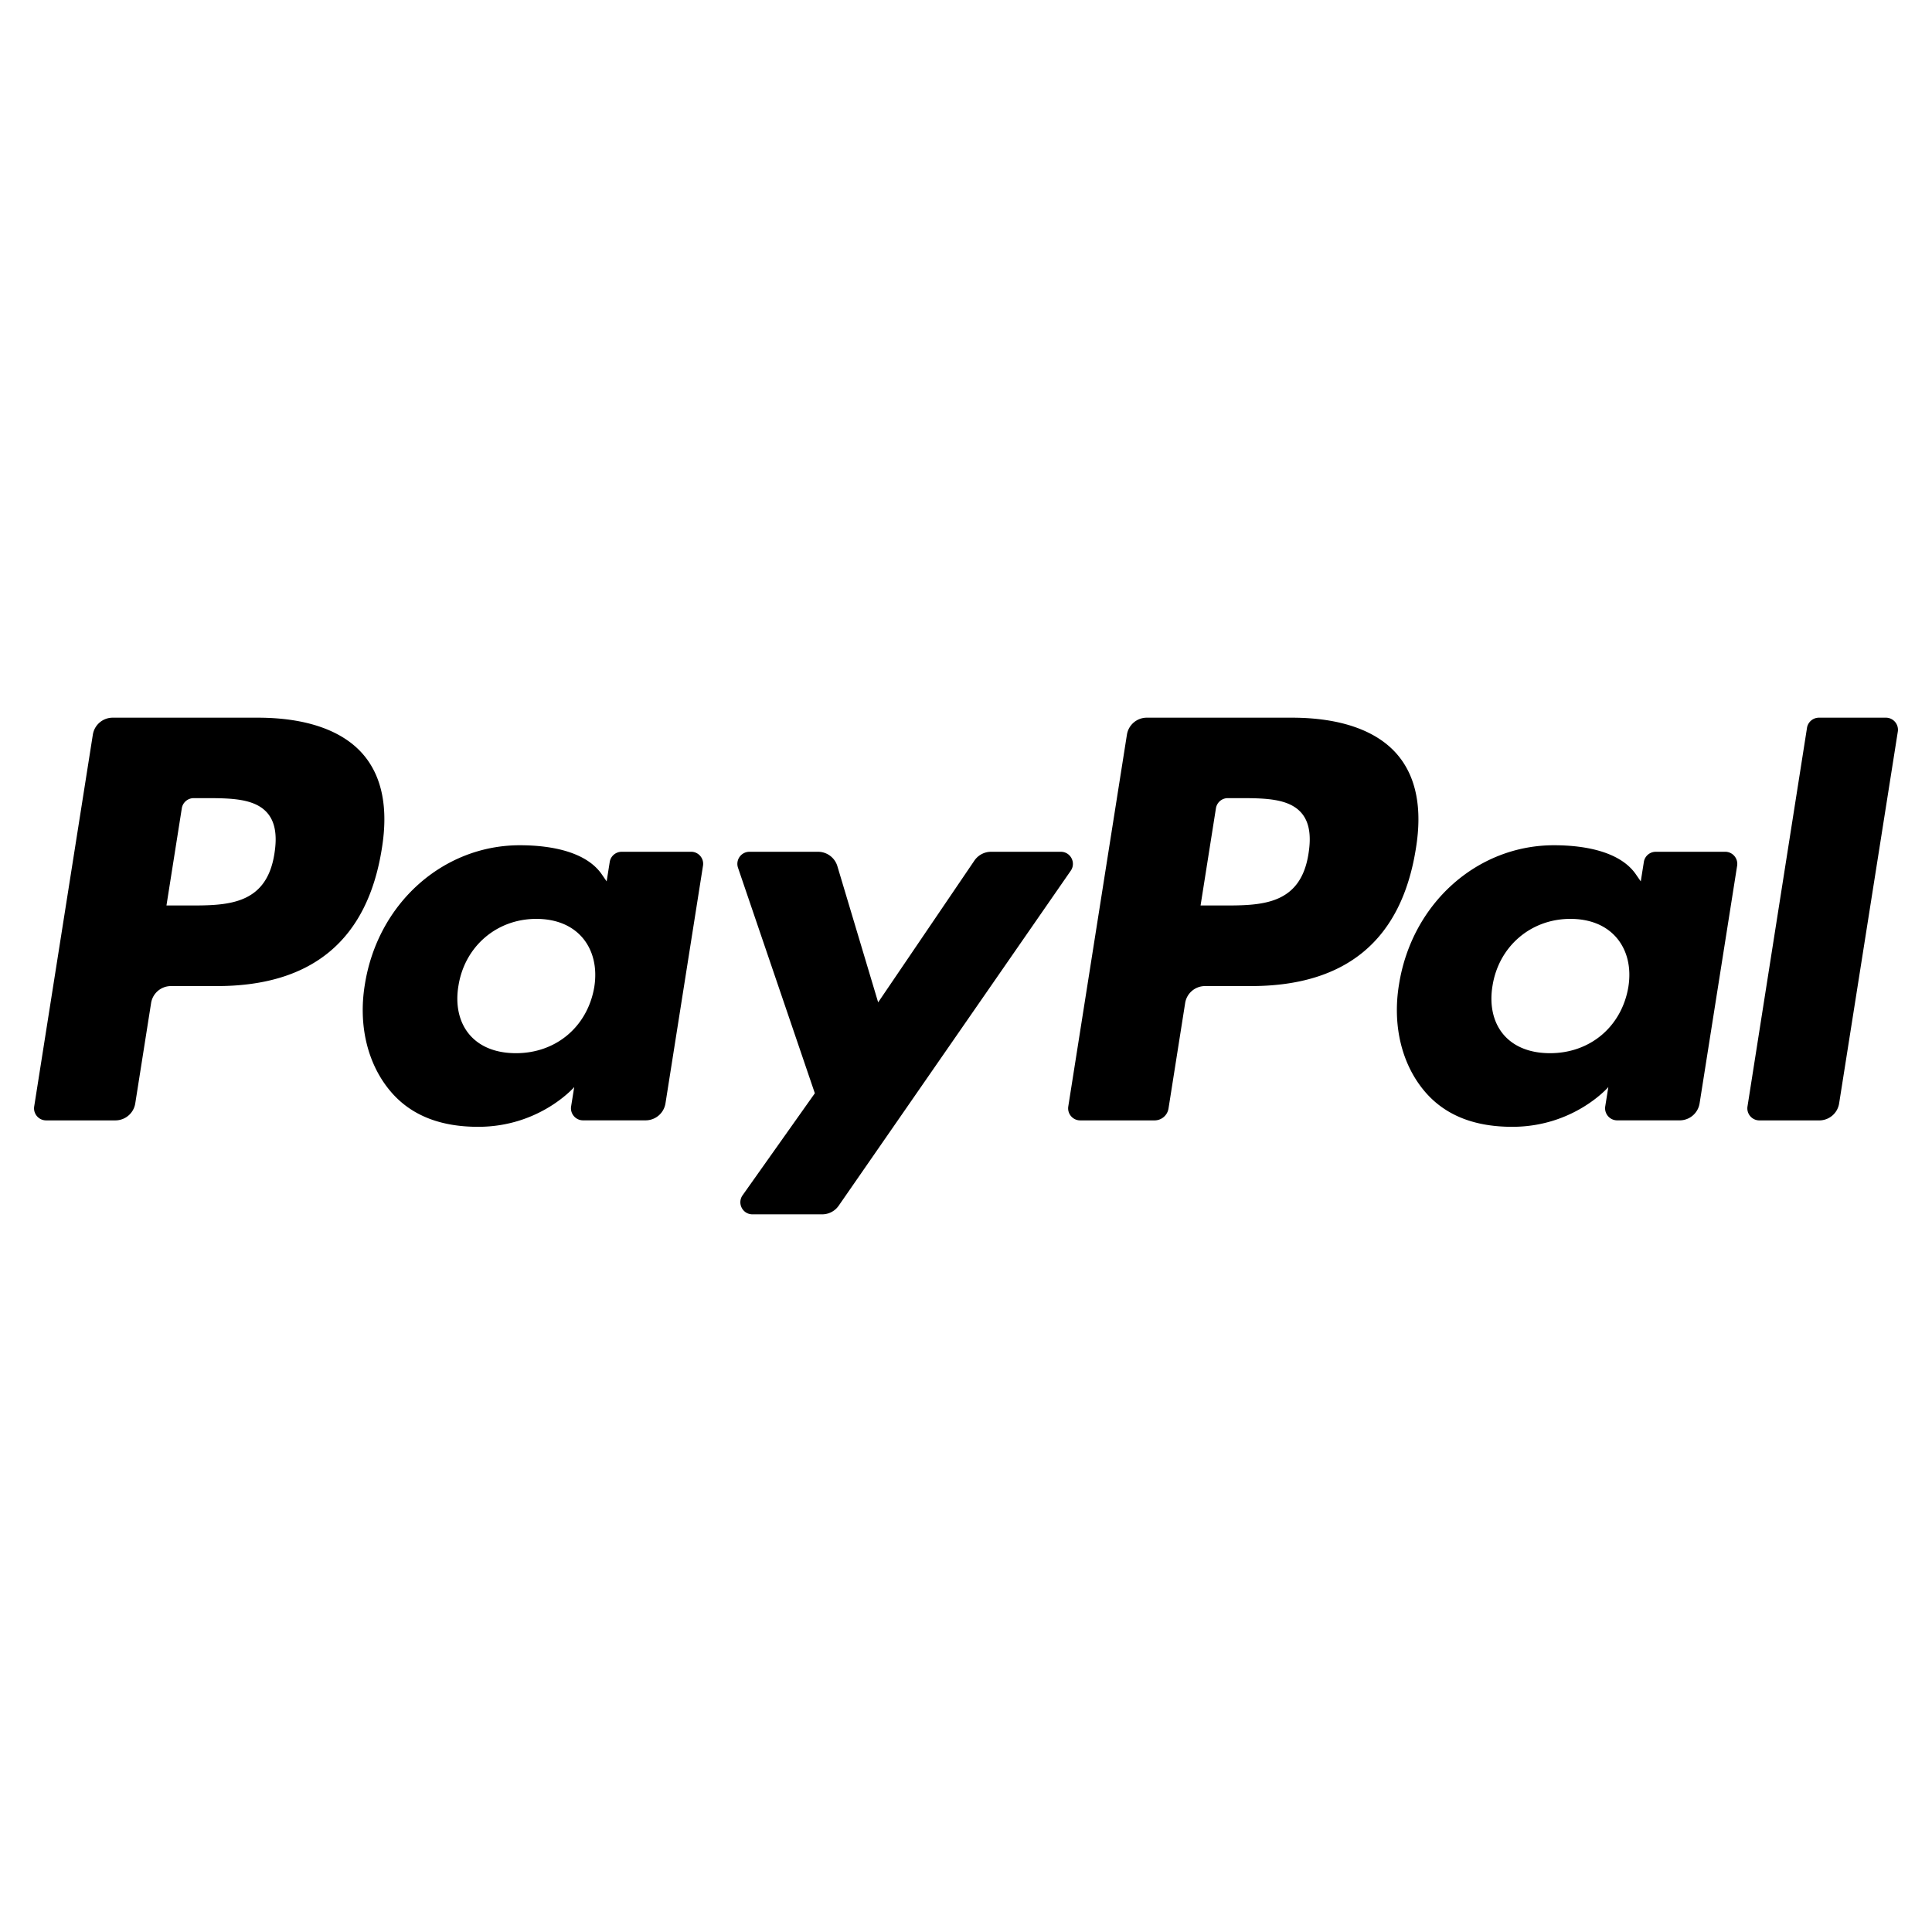 <svg xmlns="http://www.w3.org/2000/svg" data-name="레이어_1" viewBox="0 0 1000 1000"><path d="M142.05 441.75c-4.1 26.93-24.68 26.93-44.57 26.93H86.16l7.94-50.29c.47-3.04 3.11-5.28 6.18-5.28h5.19c13.55 0 26.33 0 32.94 7.72 3.94 4.61 5.15 11.46 3.64 20.91Zm-8.66-70.28H58.35c-5.14 0-9.5 3.73-10.3 8.8L17.7 572.69c-.6 3.8 2.34 7.22 6.19 7.22h35.82c5.14 0 9.5-3.73 10.3-8.81l8.19-51.9c.79-5.08 5.17-8.81 10.29-8.81h23.76c49.43 0 77.96-23.92 85.41-71.32 3.36-20.74.14-37.03-9.57-48.44-10.67-12.53-29.58-19.16-54.7-19.16Zm174.22 139.35c-3.47 20.53-19.76 34.31-40.54 34.31-10.43 0-18.77-3.35-24.13-9.69-5.31-6.3-7.33-15.26-5.64-25.25 3.24-20.35 19.81-34.58 40.27-34.58 10.2 0 18.5 3.39 23.96 9.79 5.48 6.46 7.65 15.48 6.08 25.42Zm50.09-69.94h-35.93c-3.06 0-5.71 2.24-6.18 5.28L314 456.21l-2.51-3.64c-7.78-11.29-25.13-15.07-42.44-15.07-39.71 0-73.62 30.08-80.23 72.26-3.43 21.04 1.45 41.17 13.39 55.2 10.95 12.9 26.62 18.28 45.26 18.28 32 0 49.74-20.57 49.74-20.57l-1.6 9.98c-.6 3.82 2.34 7.24 6.17 7.24h32.37c5.15 0 9.49-3.73 10.3-8.81l19.42-122.99c.61-3.79-2.32-7.22-6.16-7.22Zm191.38 0h-36.11c-3.45 0-6.68 1.71-8.64 4.58l-49.8 73.36-21.11-70.5c-1.33-4.41-5.4-7.44-10.01-7.44h-35.48c-4.31 0-7.31 4.21-5.94 8.27l39.77 116.72-37.39 52.79c-2.94 4.16.02 9.88 5.1 9.88h36.07c3.42 0 6.63-1.67 8.57-4.48l120.1-173.36c2.87-4.15-.08-9.82-5.14-9.82Zm128.21.87c-4.09 26.93-24.67 26.93-44.57 26.93h-11.31l7.95-50.29a6.23 6.23 0 0 1 6.17-5.28h5.19c13.54 0 26.33 0 32.94 7.72 3.94 4.61 5.14 11.46 3.63 20.91Zm-8.66-70.28h-75.05c-5.12 0-9.49 3.73-10.29 8.8l-30.35 192.42c-.6 3.8 2.34 7.22 6.17 7.22h38.51c3.58 0 6.64-2.61 7.2-6.17l8.61-54.54c.79-5.08 5.17-8.81 10.29-8.81h23.74c49.44 0 77.96-23.92 85.42-71.32 3.37-20.74.13-37.03-9.58-48.44-10.65-12.53-29.56-19.16-54.68-19.16Zm174.21 139.35c-3.45 20.53-19.76 34.31-40.54 34.31-10.41 0-18.77-3.35-24.13-9.69-5.31-6.3-7.31-15.26-5.64-25.25 3.26-20.35 19.81-34.58 40.27-34.58 10.2 0 18.5 3.39 23.96 9.79 5.5 6.46 7.67 15.48 6.08 25.42Zm50.09-69.94h-35.91c-3.08 0-5.71 2.24-6.17 5.28l-1.59 10.05-2.52-3.64c-7.78-11.29-25.12-15.07-42.43-15.07-39.71 0-73.61 30.08-80.22 72.26-3.42 21.04 1.44 41.17 13.38 55.2 10.97 12.9 26.62 18.28 45.26 18.28 32 0 49.74-20.57 49.74-20.57l-1.6 9.98a6.257 6.257 0 0 0 6.19 7.24h32.36c5.12 0 9.49-3.73 10.29-8.81l19.43-122.99c.59-3.79-2.35-7.22-6.2-7.22Zm42.37-64.13L904.5 572.7c-.6 3.8 2.34 7.22 6.17 7.22h30.96c5.15 0 9.51-3.73 10.3-8.81L982.3 378.7c.6-3.8-2.34-7.23-6.17-7.23h-34.67a6.279 6.279 0 0 0-6.17 5.29Z"/></svg>
